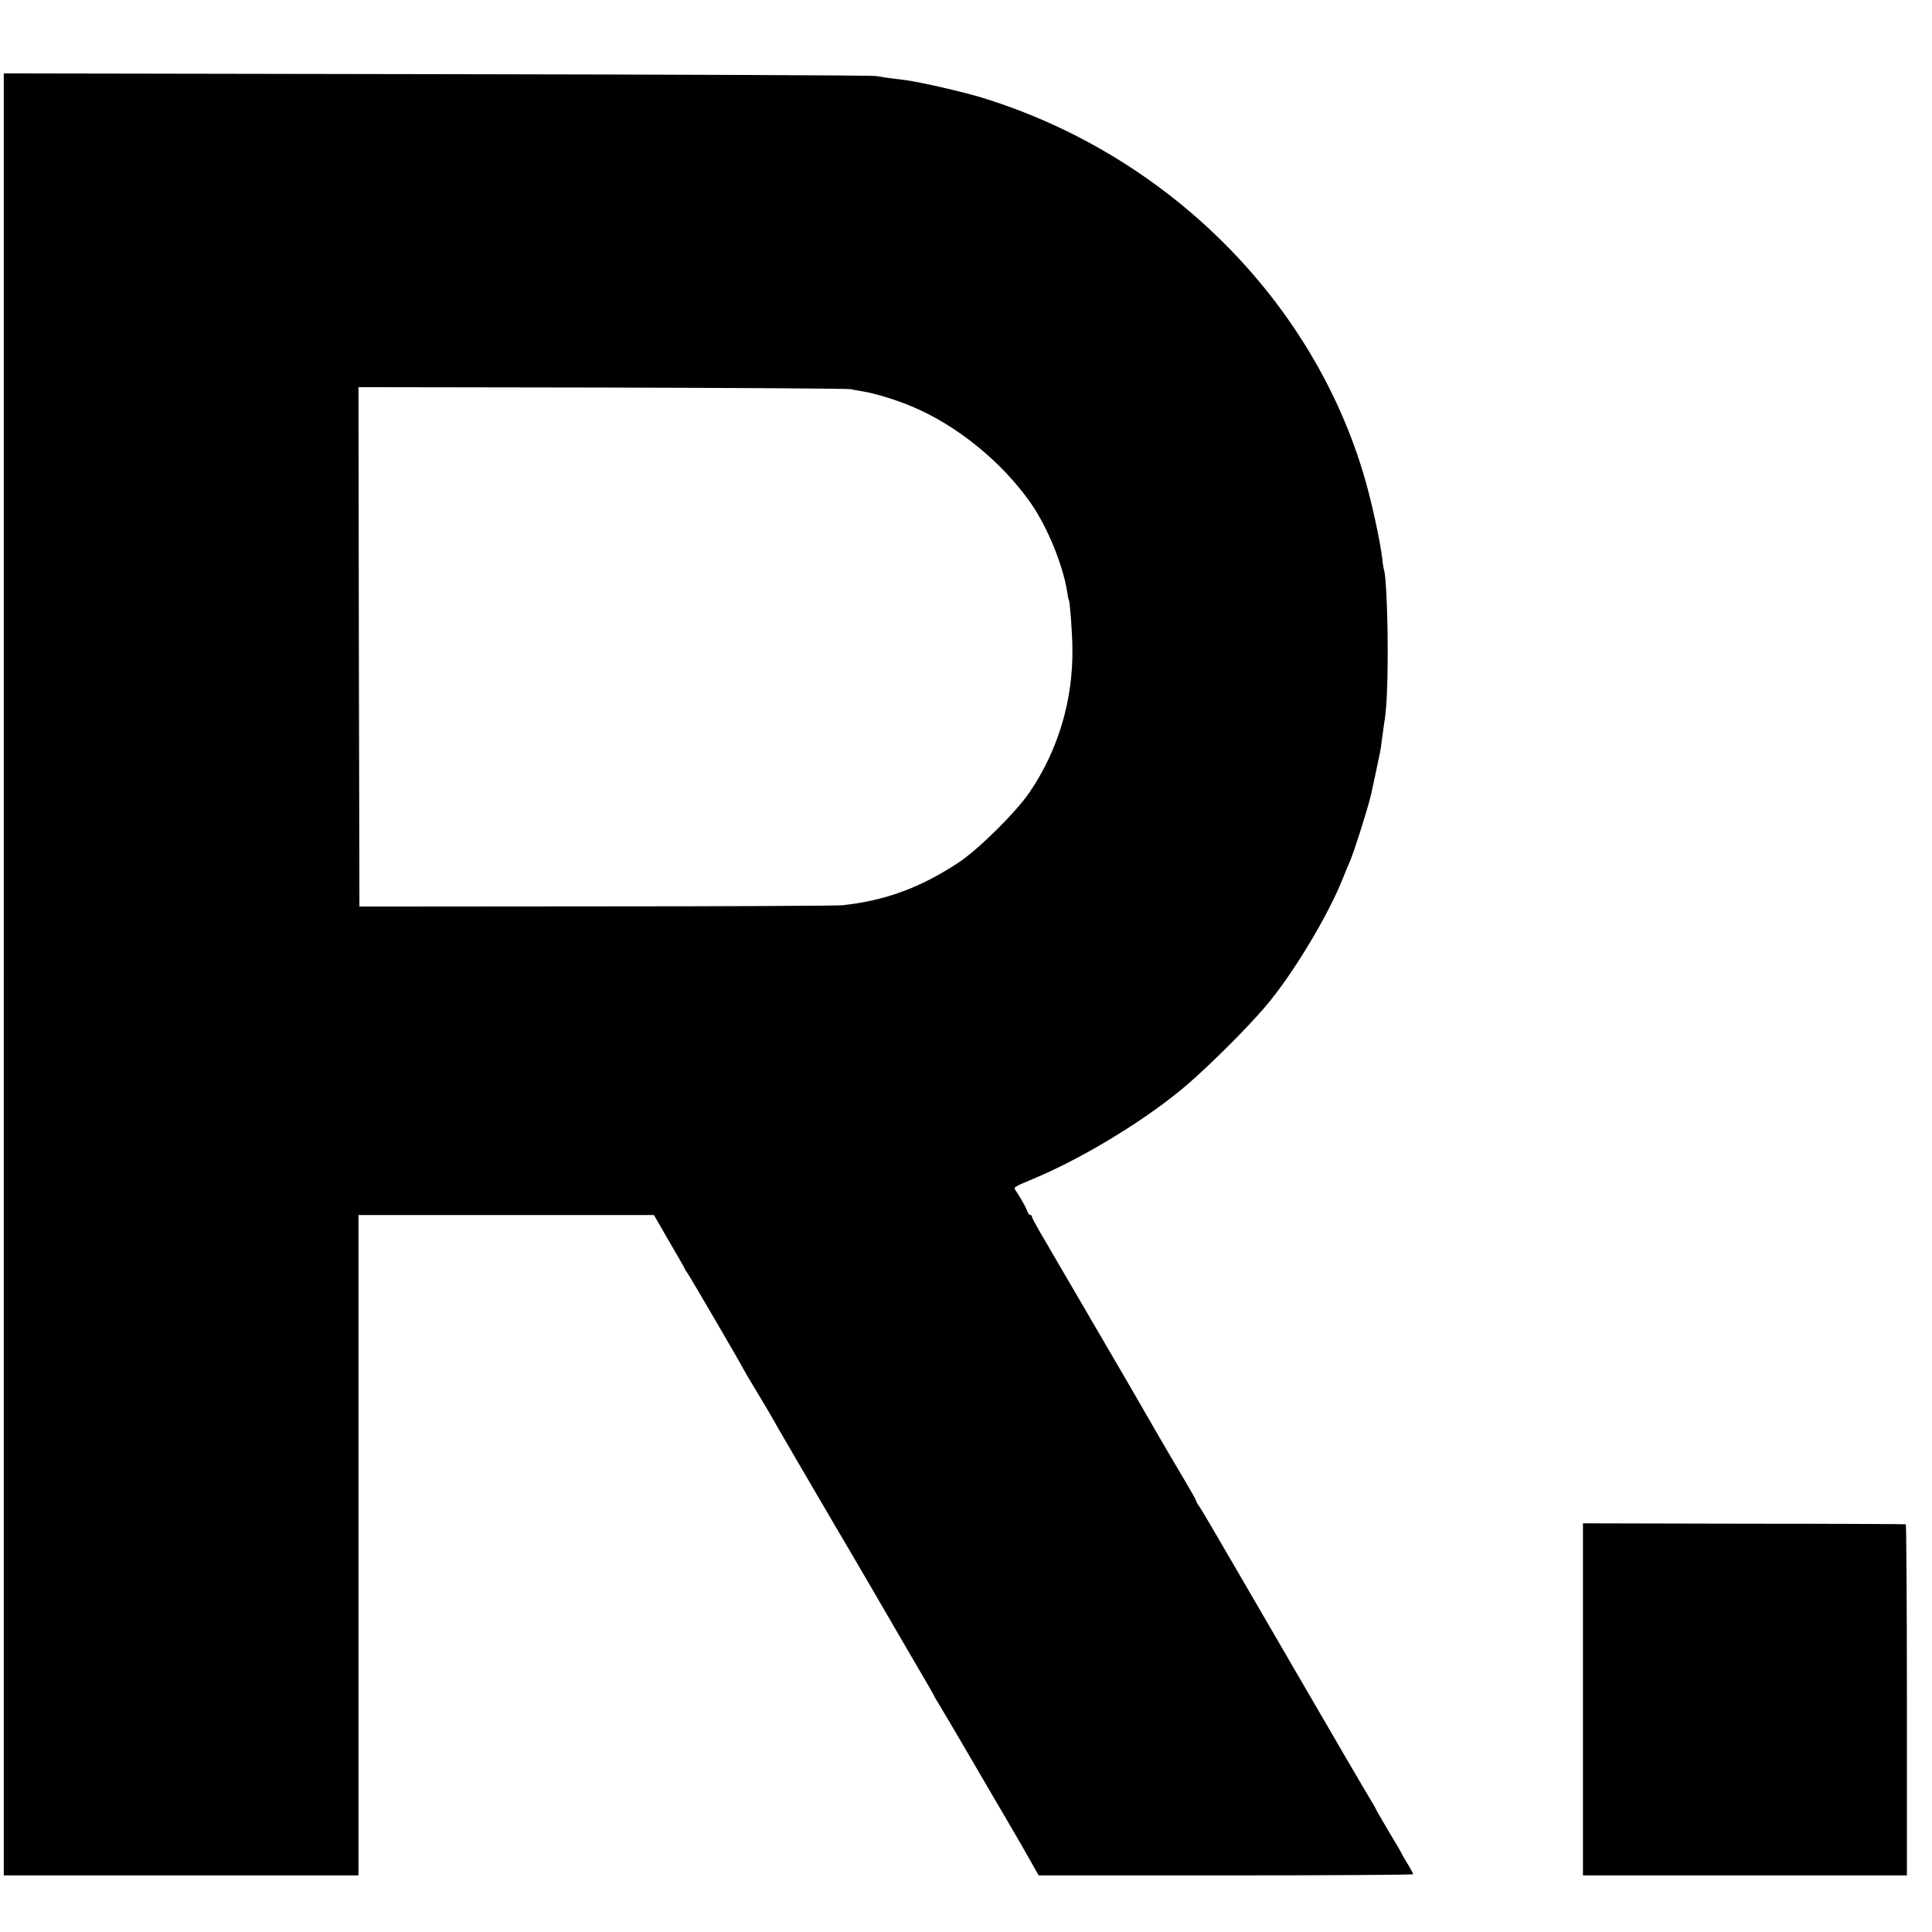 <?xml version="1.0" standalone="no"?>
<!DOCTYPE svg PUBLIC "-//W3C//DTD SVG 20010904//EN"
 "http://www.w3.org/TR/2001/REC-SVG-20010904/DTD/svg10.dtd">
<svg version="1.0" xmlns="http://www.w3.org/2000/svg"
 width="1024pt" height="1024pt" viewBox="0 0 1024 1024"
 preserveAspectRatio="xMidYMid meet">
<g transform="translate(0,1024) scale(0.1,-0.1)"
fill="#000000" stroke="none">
<path d="M20 5075 l0 -4775 940 0 940 0 0 1750 0 1750 783 0 783 0 79 -137
c44 -75 82 -141 84 -147 2 -6 8 -15 13 -21 8 -9 298 -506 298 -511 0 -1 25
-44 56 -95 31 -52 66 -110 77 -129 24 -44 281 -485 352 -605 29 -49 123 -209
208 -355 84 -146 191 -328 235 -404 45 -76 82 -141 82 -143 0 -2 12 -22 27
-46 14 -23 89 -150 166 -282 77 -132 162 -278 190 -325 68 -116 96 -165 137
-238 l35 -62 993 0 c545 0 992 3 992 6 0 4 -13 29 -30 56 -16 26 -30 50 -30
52 0 2 -31 56 -70 120 -38 65 -70 119 -70 122 0 2 -11 21 -24 42 -18 29 -218
371 -366 627 -10 17 -65 111 -122 210 -58 99 -171 295 -253 435 -81 140 -156
267 -166 282 -11 14 -19 29 -19 33 0 4 -29 55 -64 114 -51 85 -196 334 -306
526 -26 45 -254 436 -315 540 -29 50 -62 106 -73 125 -11 19 -40 70 -66 113
-25 43 -46 82 -46 87 0 6 -4 10 -9 10 -5 0 -11 8 -15 18 -6 18 -30 62 -58 105
-18 27 -27 20 105 76 263 112 592 314 797 490 120 103 320 302 415 414 145
169 336 486 415 688 12 30 28 68 35 84 20 46 87 254 111 350 2 9 42 193 48
225 2 8 7 42 11 75 4 32 9 68 11 80 13 66 19 197 19 395 0 195 -10 403 -20
420 -1 3 -6 30 -9 60 -11 94 -54 290 -91 420 -274 951 -1055 1726 -2039 2025
-100 30 -315 79 -394 90 -15 2 -47 6 -72 9 -25 3 -63 9 -85 13 -22 4 -1072 8
-2332 10 l-2293 4 0 -4776z m4490 3102 c14 -3 41 -8 60 -11 69 -11 176 -44
260 -79 241 -100 482 -296 635 -516 87 -126 168 -324 191 -466 3 -22 7 -42 9
-45 6 -9 18 -171 19 -255 4 -274 -75 -541 -227 -764 -72 -106 -273 -305 -377
-373 -201 -133 -390 -202 -615 -226 -33 -3 -622 -6 -1310 -6 l-1250 -1 -3
1376 -2 1377 1292 -2 c711 -2 1304 -5 1318 -9z"/>
<path d="M8390 1233 l0 -933 859 0 858 0 0 930 c0 512 -3 931 -6 931 -3 1
-390 3 -858 3 l-853 2 0 -933z"/>
</g>
</svg>
